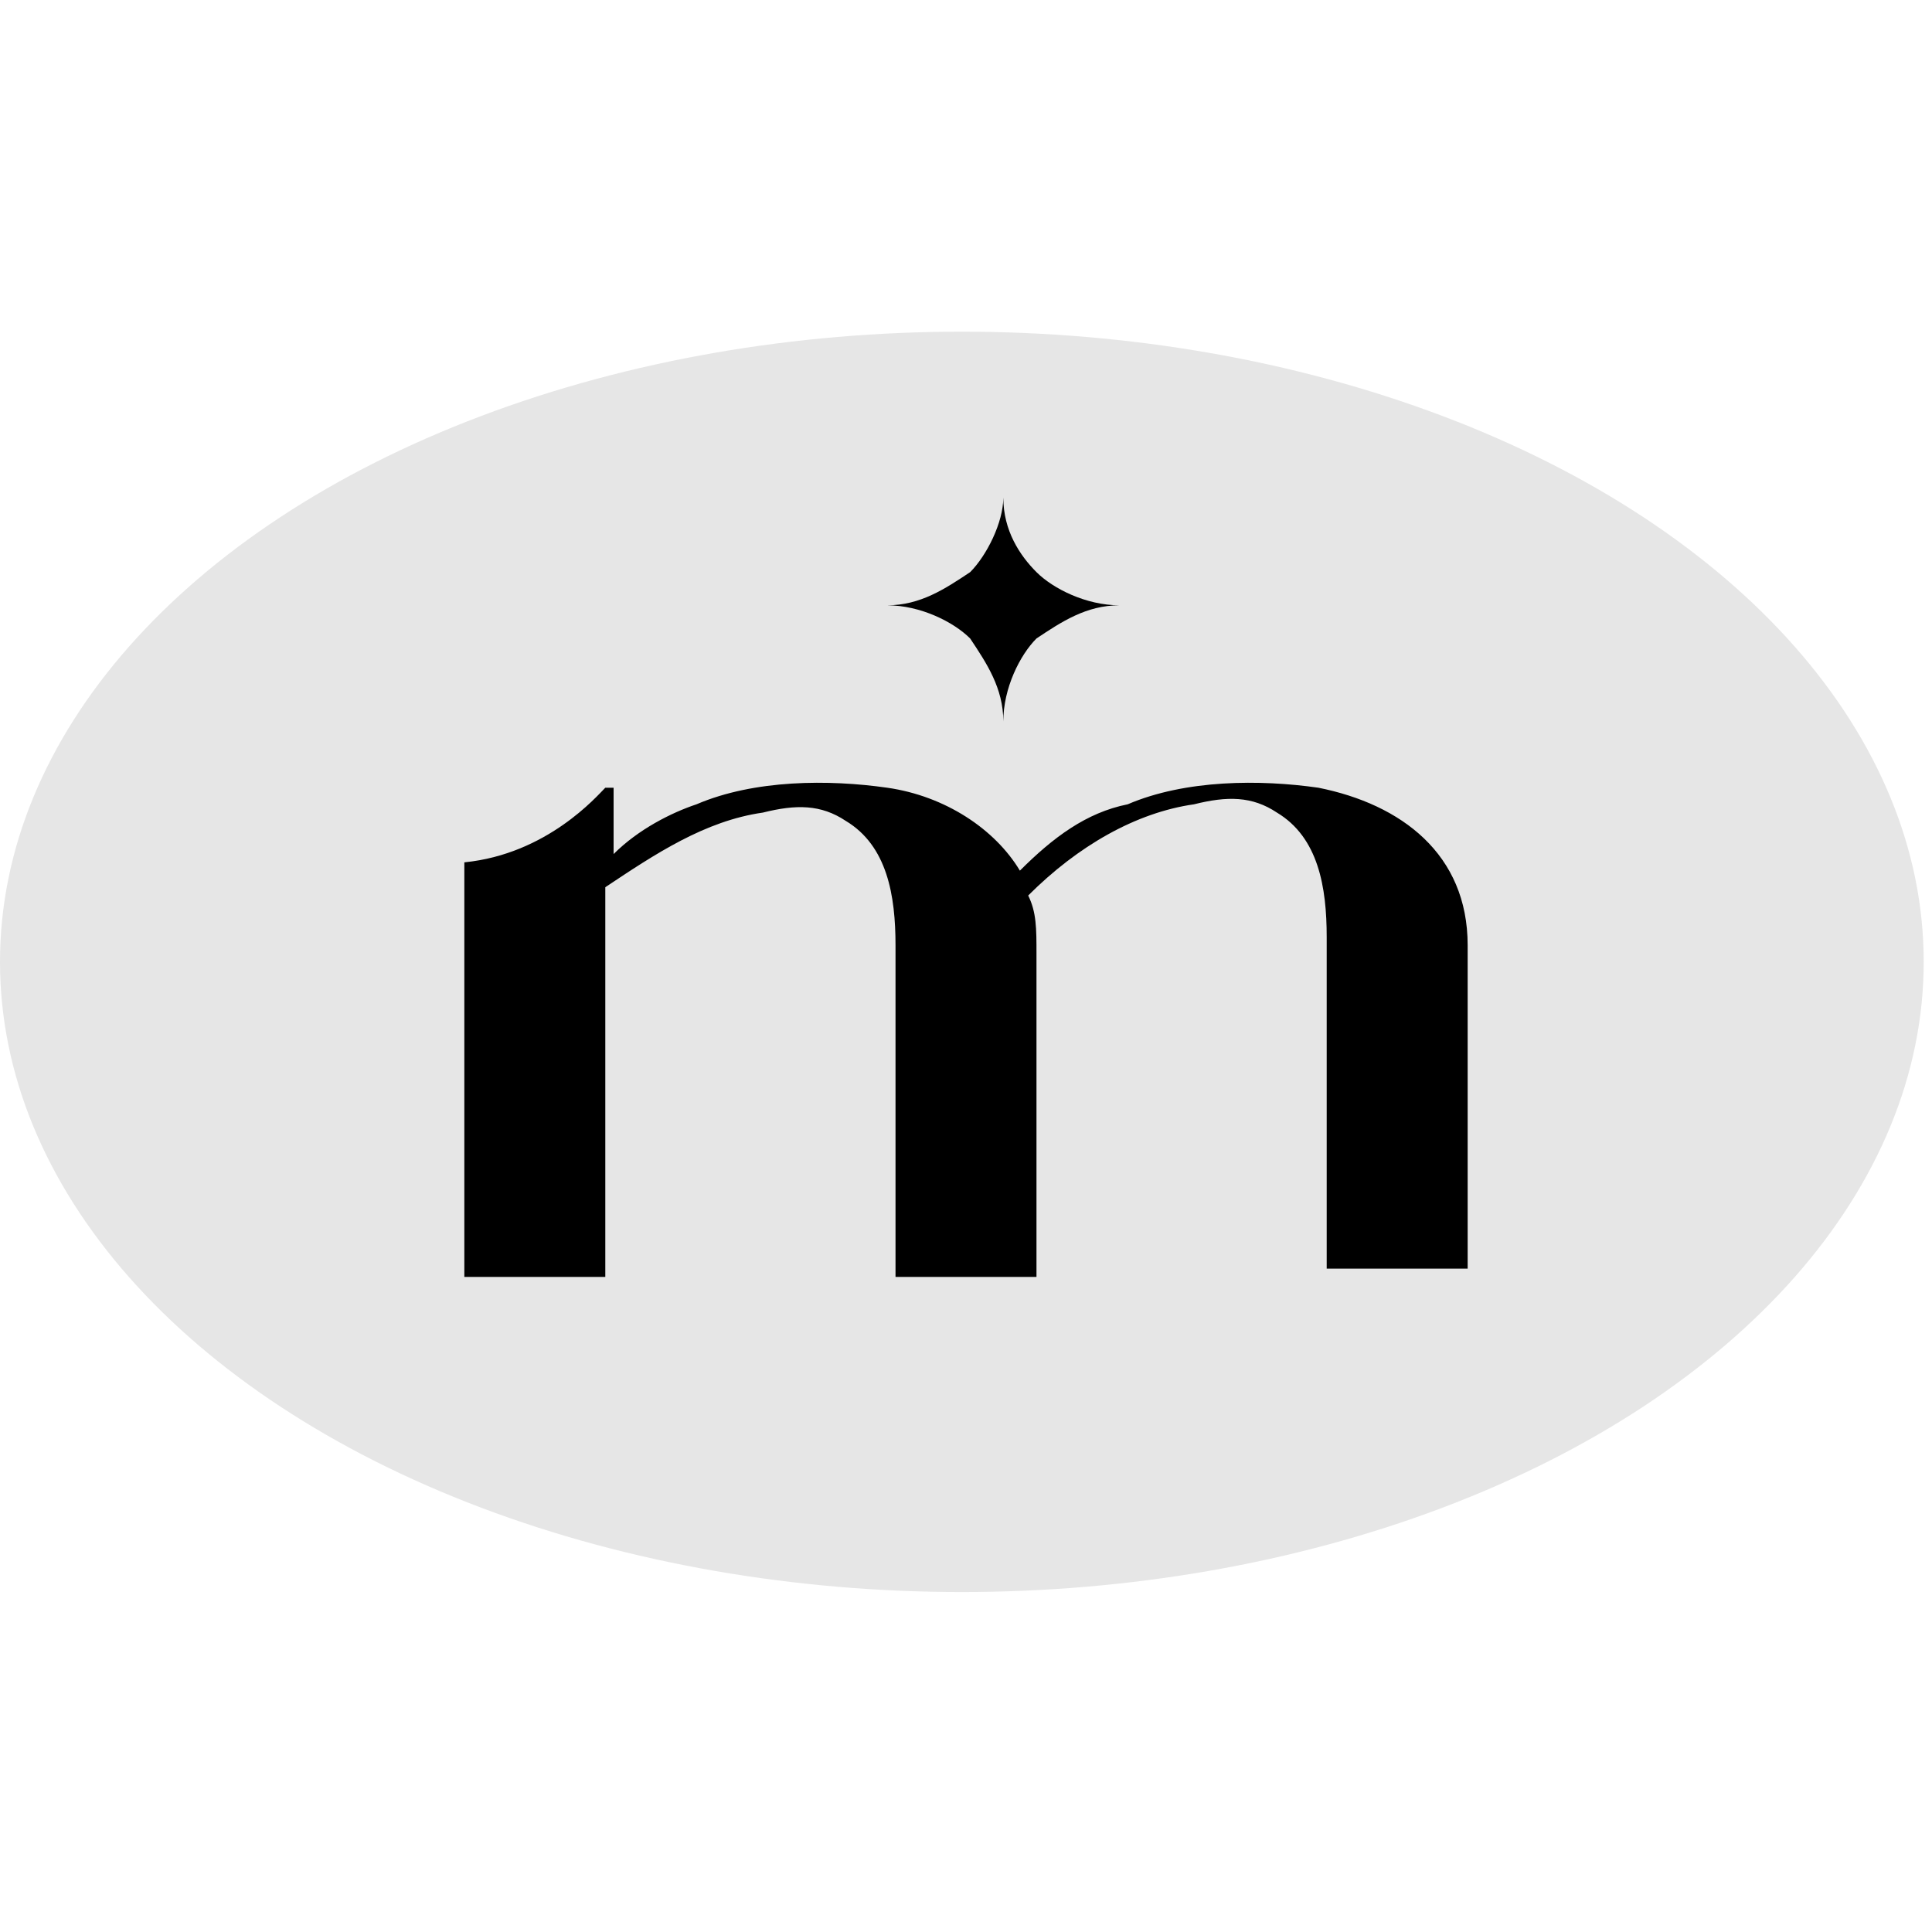 <?xml version="1.0" encoding="UTF-8"?>
<!DOCTYPE svg PUBLIC "-//W3C//DTD SVG 1.1//EN" "http://www.w3.org/Graphics/SVG/1.1/DTD/svg11.dtd">
<!-- Creator: CorelDRAW 2020 (64-Bit) -->
<svg xmlns="http://www.w3.org/2000/svg" xml:space="preserve" width="120px" height="120px" version="1.1" style="shape-rendering:geometricPrecision; text-rendering:geometricPrecision; image-rendering:optimizeQuality; fill-rule:evenodd; clip-rule:evenodd"
viewBox="0 0 233 233"
 xmlns:xlink="http://www.w3.org/1999/xlink"
 xmlns:xodm="http://www.corel.com/coreldraw/odm/2003">
 <defs>
  <style type="text/css">
   <![CDATA[
    .fil0 {fill:none}
    .fil2 {fill:black}
    .fil1 {fill:#E6E6E6}
   ]]>
  </style>
 </defs>
 <g id="Слой_x0020_1">
  <rect class="fil0" width="233" height="233"/>
  <ellipse class="fil1" cx="116" cy="116" rx="116" ry="76"/>
  <path class="fil2" d="M74 95l0 8c3,-3 7,-5 10,-6 7,-3 16,-3 23,-2 7,1 13,5 16,10 4,-4 8,-7 13,-8 7,-3 16,-3 23,-2 10,2 18,8 18,19l0 39 -17 0 0 -40c0,-6 -1,-12 -6,-15 -3,-2 -6,-2 -10,-1 -7,1 -14,5 -20,11 1,2 1,4 1,7l0 39 -17 0 0 -40c0,-6 -1,-12 -6,-15 -3,-2 -6,-2 -10,-1 -7,1 -13,5 -19,9l0 47 -17 0 0 -50c10,-1 16,-8 17,-9zm47 -35l0 0 0 0c0,4 2,7 4,9 2,2 6,4 10,4l0 0 0 0 0 0c-4,0 -7,2 -10,4 -2,2 -4,6 -4,10l0 0 0 0 0 0c0,-4 -2,-7 -4,-10 -2,-2 -6,-4 -10,-4l0 0 0 0 0 0c4,0 7,-2 10,-4 2,-2 4,-6 4,-9l0 0 0 0z"/>
 </g>
</svg>
